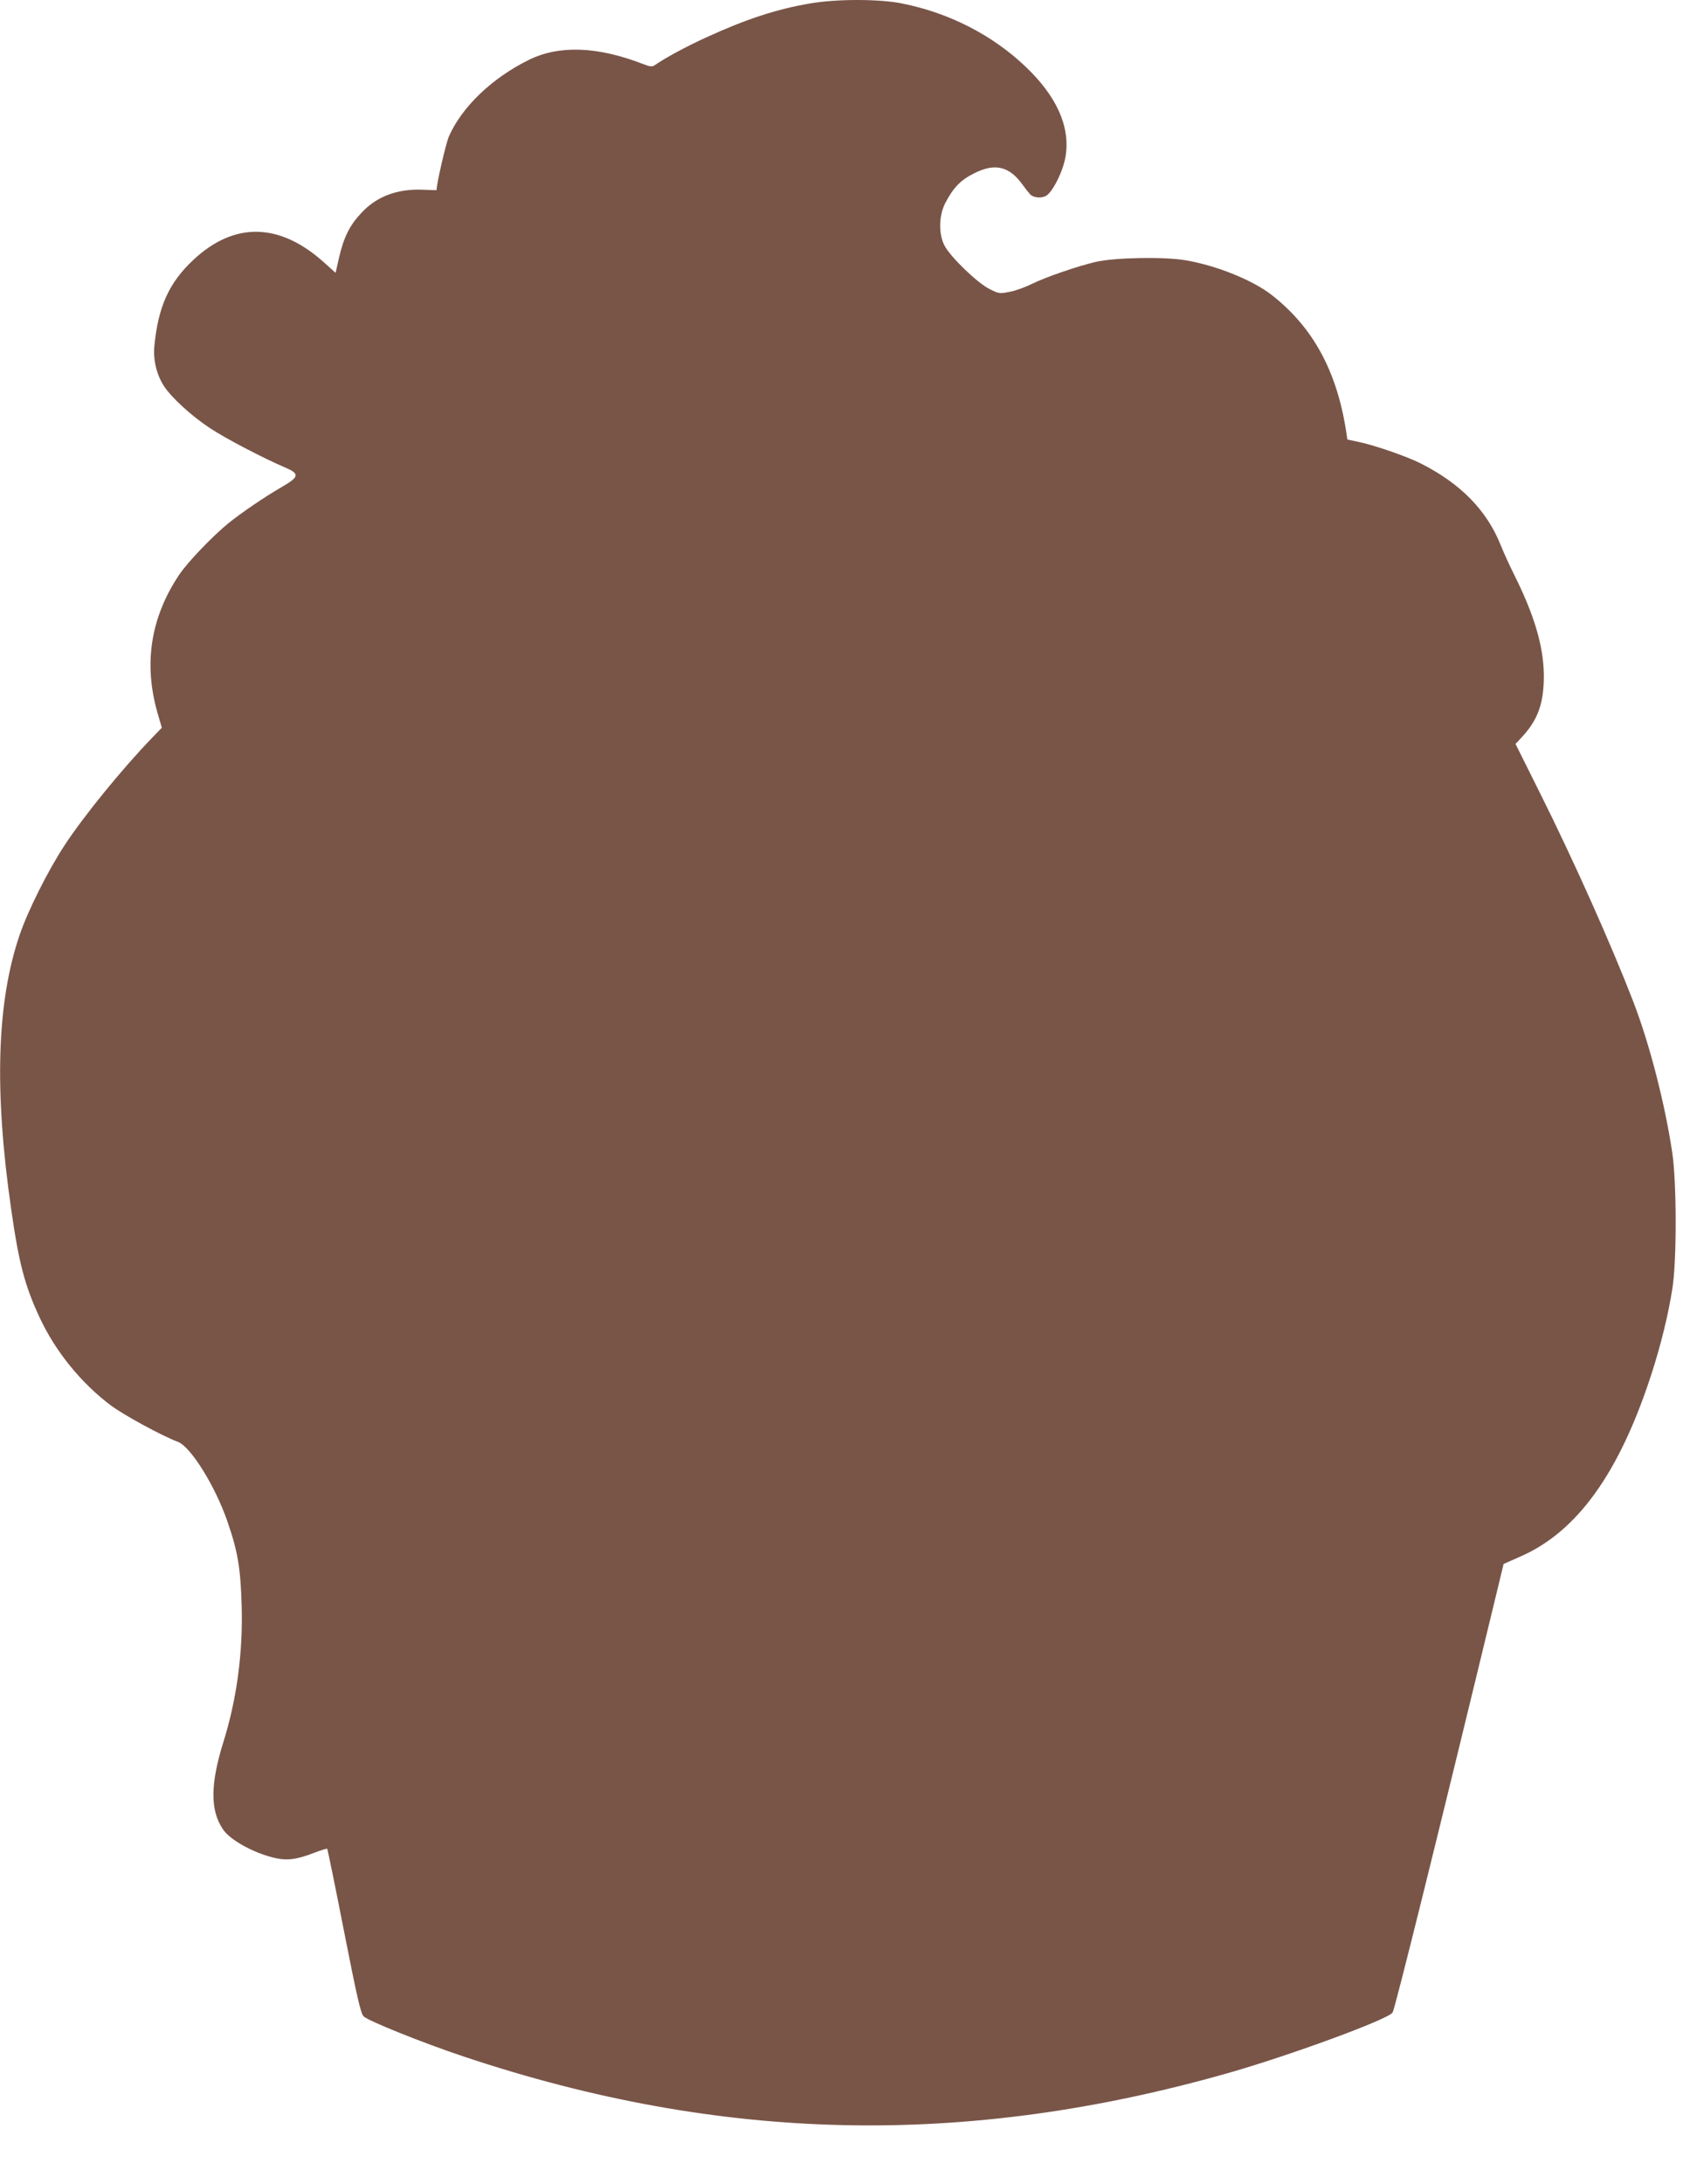 <?xml version="1.0" standalone="no"?>
<!DOCTYPE svg PUBLIC "-//W3C//DTD SVG 20010904//EN"
 "http://www.w3.org/TR/2001/REC-SVG-20010904/DTD/svg10.dtd">
<svg version="1.0" xmlns="http://www.w3.org/2000/svg"
 width="991pt" height="1280pt" viewBox="0 0 991 1280"
 preserveAspectRatio="xMidYMid meet">
<g transform="translate(0,1280) scale(0.1,-0.1)"
fill="#795548" stroke="none">
<path d="M4745 12779 c-195 -34 -370 -91 -610 -201 -111 -51 -234 -117 -297
-161 -14 -9 -27 -8 -65 7 -268 104 -493 113 -672 25 -215 -106 -391 -274 -468
-447 -18 -40 -73 -279 -73 -316 0 -1 -35 0 -77 2 -153 7 -275 -39 -365 -137
-68 -72 -102 -141 -130 -261 l-20 -89 -69 62 c-260 233 -525 238 -764 15 -144
-134 -208 -276 -230 -508 -7 -80 13 -165 56 -232 43 -67 162 -176 270 -247 90
-60 316 -178 446 -233 80 -35 77 -53 -21 -110 -106 -61 -242 -154 -321 -218
-93 -77 -231 -221 -282 -295 -170 -252 -213 -526 -128 -818 l24 -82 -58 -60
c-175 -181 -402 -460 -513 -630 -96 -146 -215 -383 -263 -525 -134 -392 -150
-912 -49 -1610 45 -315 80 -447 168 -635 92 -196 241 -380 415 -511 78 -58
296 -177 396 -215 74 -29 218 -260 289 -467 60 -173 77 -273 83 -492 8 -275
-28 -545 -106 -796 -78 -249 -79 -402 -5 -513 40 -62 170 -135 293 -167 79
-20 137 -14 240 26 41 16 77 27 80 25 2 -3 47 -220 98 -482 77 -390 98 -482
115 -500 25 -26 345 -155 588 -236 1508 -504 2939 -535 4480 -97 362 103 940
315 966 355 14 21 269 1049 609 2455 l42 174 97 43 c334 145 582 490 770 1070
56 173 99 349 123 503 26 164 25 623 -1 795 -44 292 -133 637 -229 886 -127
329 -349 826 -544 1216 l-146 293 40 43 c93 101 127 200 126 362 -2 168 -55
348 -173 585 -26 52 -62 130 -79 173 -82 206 -236 363 -470 481 -83 42 -275
108 -368 127 l-62 13 -6 40 c-54 358 -194 616 -435 805 -112 89 -329 176 -510
206 -125 21 -412 16 -525 -10 -104 -24 -293 -89 -372 -128 -38 -19 -97 -41
-131 -47 -59 -12 -64 -12 -119 16 -70 34 -229 187 -264 254 -36 68 -34 176 4
250 47 90 90 135 169 174 122 62 206 42 284 -66 21 -29 43 -56 49 -61 22 -16
57 -19 85 -7 39 16 106 148 119 237 27 174 -55 353 -240 527 -194 183 -444
310 -716 365 -136 28 -389 28 -548 0z"/>
</g>
</svg>
